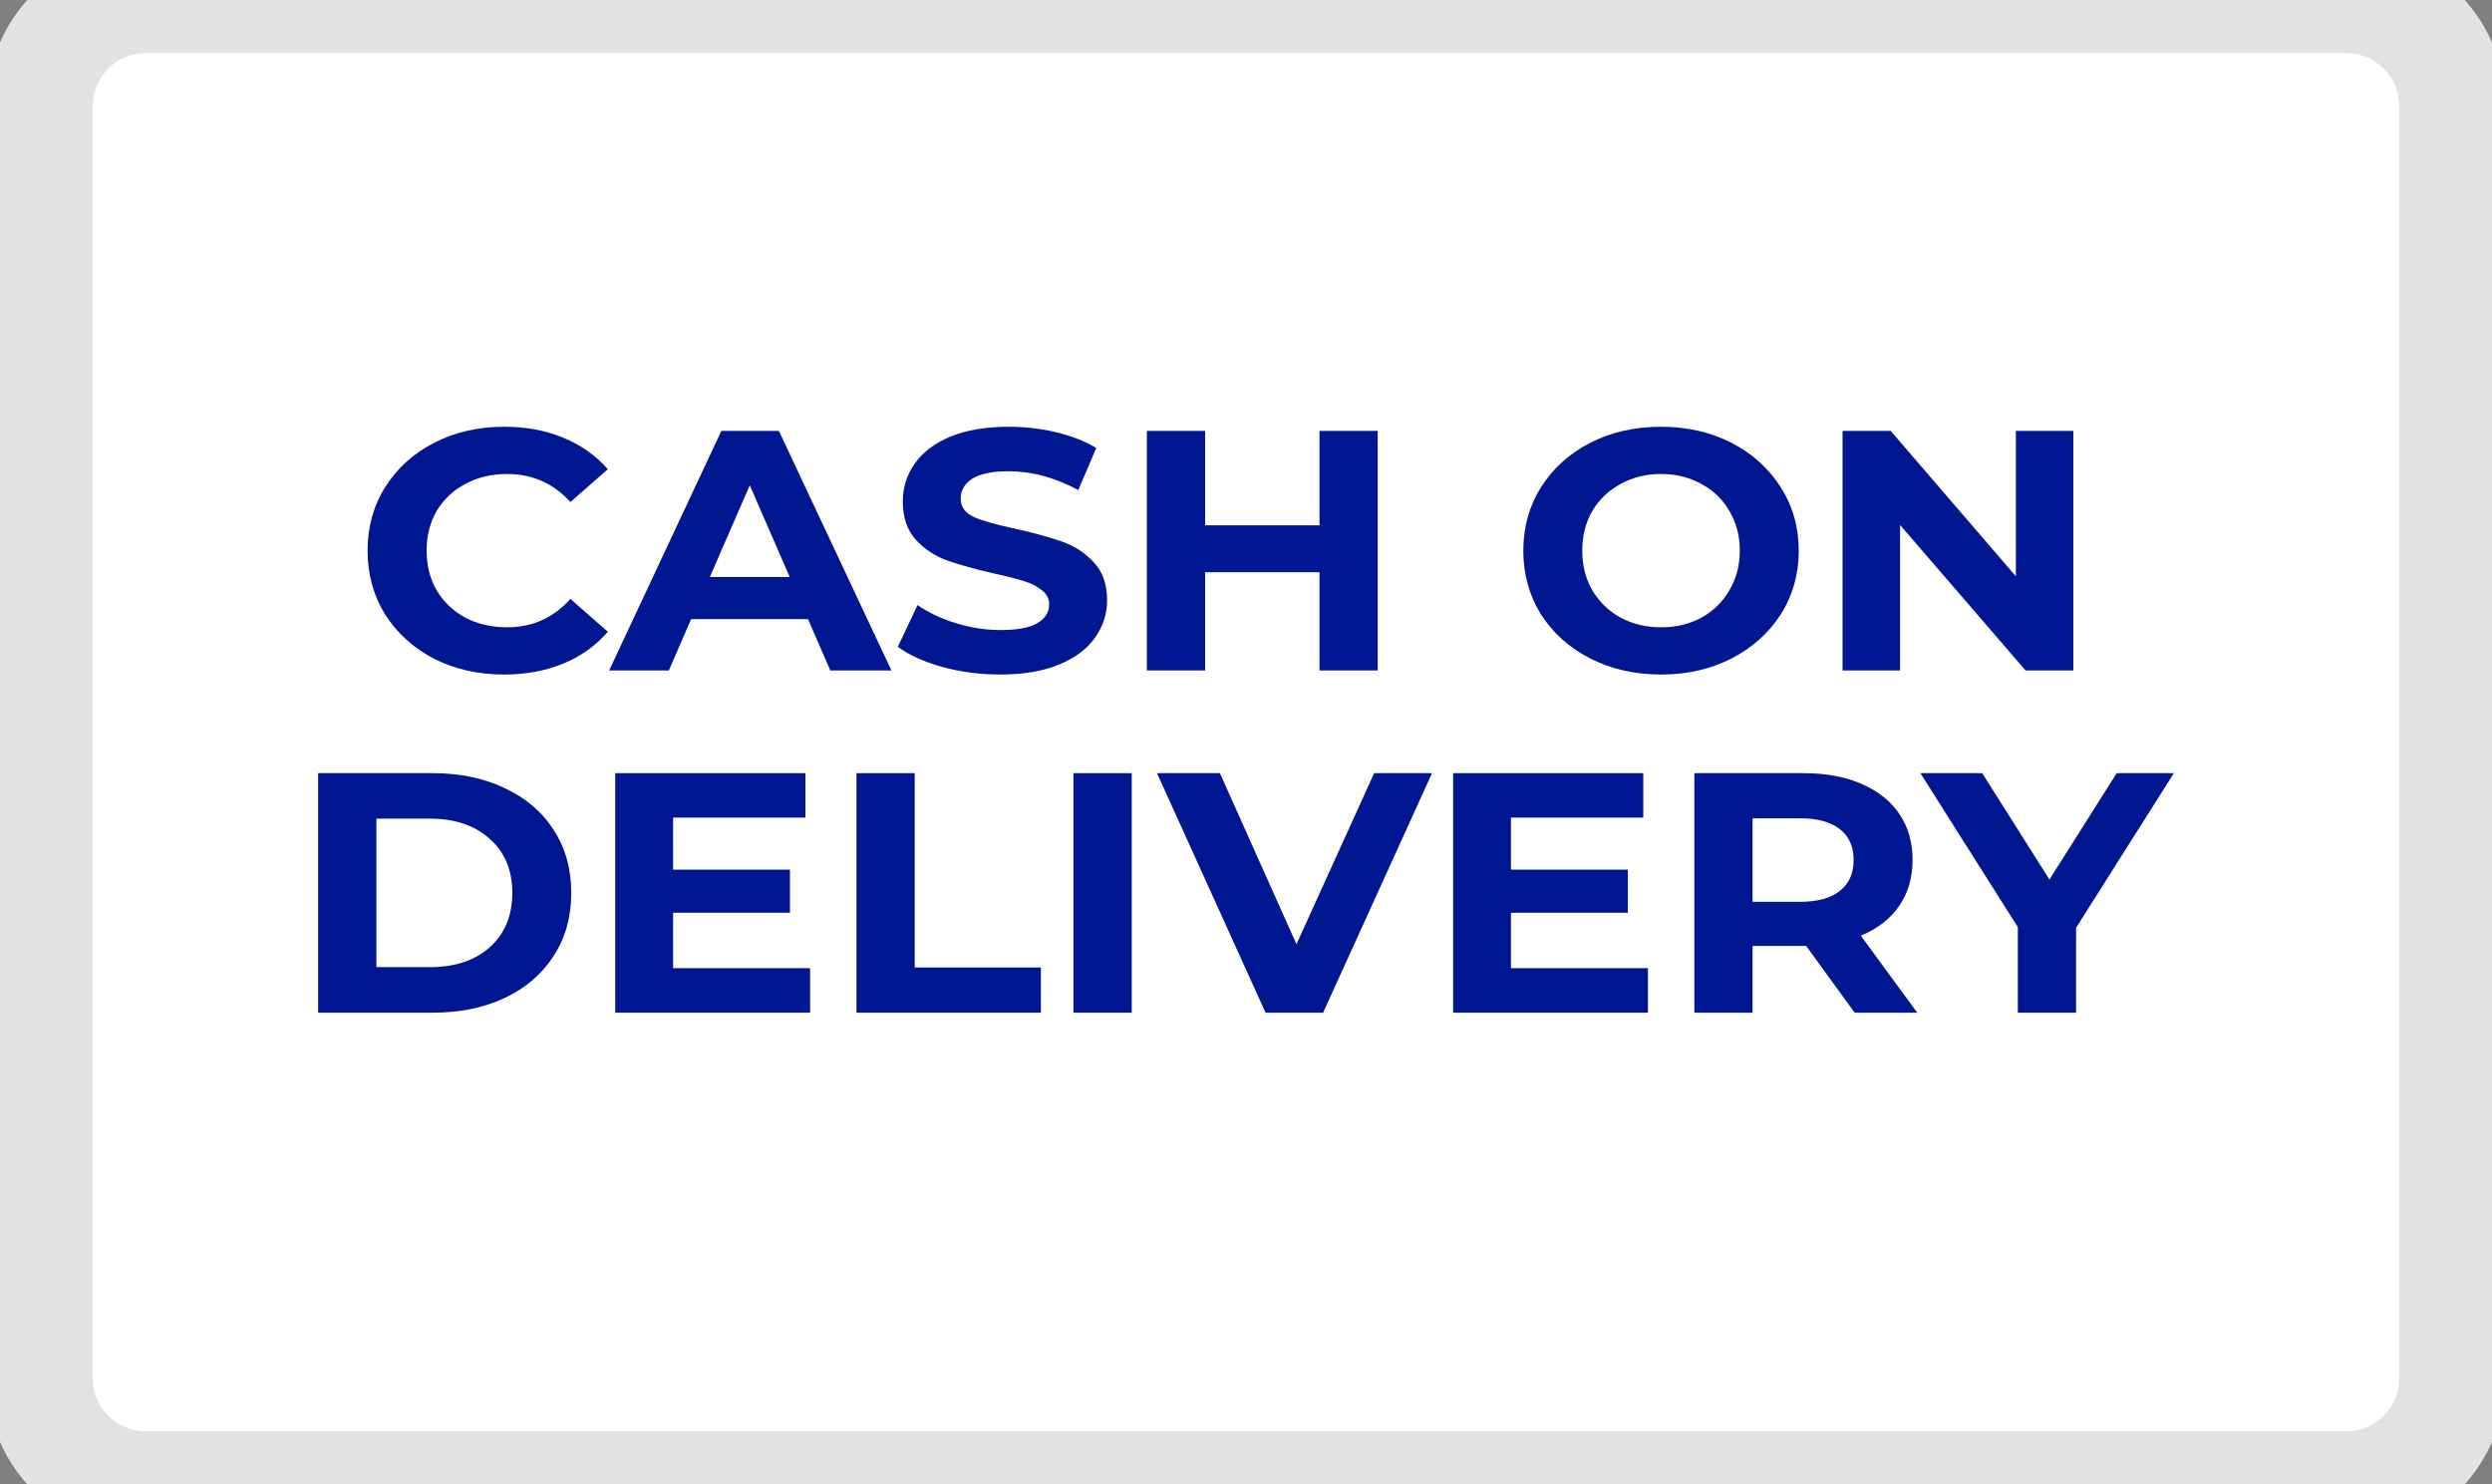 <svg width="47" height="28" viewBox="0 0 47 28" fill="none" xmlns="http://www.w3.org/2000/svg">
<rect x="0" y="0" width="47" height="28" fill="#808080" stroke="none"/>
<path d="M0.75 2C0.75 0.895 1.645 0 2.75 0H44.25C45.355 0 46.25 0.895 46.25 2V26C46.25 27.105 45.355 28 44.25 28H2.75C1.645 28 0.75 27.105 0.75 26V2Z" fill="white"/>
<path d="M9.504 12.724C9.02 12.724 8.582 12.625 8.188 12.427C7.799 12.225 7.492 11.947 7.266 11.594C7.044 11.237 6.933 10.835 6.933 10.387C6.933 9.94 7.044 9.539 7.266 9.186C7.492 8.829 7.799 8.551 8.188 8.353C8.582 8.151 9.022 8.05 9.511 8.05C9.922 8.05 10.293 8.119 10.623 8.257C10.957 8.394 11.238 8.592 11.464 8.851L10.758 9.47C10.438 9.117 10.04 8.941 9.565 8.941C9.271 8.941 9.009 9.003 8.778 9.128C8.548 9.249 8.367 9.419 8.236 9.638C8.109 9.858 8.046 10.107 8.046 10.387C8.046 10.667 8.109 10.916 8.236 11.136C8.367 11.355 8.548 11.528 8.778 11.652C9.009 11.773 9.271 11.833 9.565 11.833C10.04 11.833 10.438 11.655 10.758 11.297L11.464 11.917C11.238 12.18 10.957 12.38 10.623 12.518C10.288 12.655 9.915 12.724 9.504 12.724Z" fill="#001791"/>
<path d="M15.239 11.678H13.035L12.615 12.647H11.489L13.605 8.128H14.69L16.813 12.647H15.66L15.239 11.678ZM14.894 10.884L14.141 9.154L13.388 10.884H14.894Z" fill="#001791"/>
<path d="M18.865 12.724C18.49 12.724 18.126 12.677 17.773 12.582C17.425 12.483 17.145 12.356 16.933 12.201L17.305 11.414C17.509 11.556 17.751 11.67 18.031 11.756C18.311 11.842 18.592 11.885 18.872 11.885C19.184 11.885 19.415 11.842 19.564 11.756C19.713 11.665 19.788 11.547 19.788 11.401C19.788 11.293 19.742 11.205 19.652 11.136C19.566 11.063 19.453 11.005 19.313 10.962C19.177 10.919 18.992 10.871 18.757 10.82C18.395 10.738 18.099 10.656 17.868 10.574C17.638 10.493 17.439 10.361 17.272 10.181C17.109 10 17.027 9.759 17.027 9.457C17.027 9.195 17.102 8.958 17.251 8.747C17.401 8.532 17.624 8.362 17.923 8.237C18.226 8.112 18.594 8.05 19.028 8.05C19.331 8.05 19.627 8.084 19.917 8.153C20.206 8.222 20.459 8.321 20.676 8.45L20.337 9.244C19.898 9.008 19.46 8.889 19.021 8.889C18.714 8.889 18.486 8.937 18.336 9.031C18.192 9.126 18.119 9.251 18.119 9.406C18.119 9.561 18.203 9.677 18.37 9.754C18.542 9.828 18.802 9.901 19.15 9.974C19.512 10.056 19.808 10.137 20.039 10.219C20.269 10.301 20.466 10.43 20.629 10.607C20.796 10.783 20.88 11.022 20.88 11.323C20.88 11.582 20.803 11.818 20.649 12.033C20.5 12.244 20.274 12.412 19.971 12.537C19.668 12.662 19.299 12.724 18.865 12.724Z" fill="#001791"/>
<path d="M25.984 8.128V12.647H24.886V10.794H22.729V12.647H21.63V8.128H22.729V9.909H24.886V8.128H25.984Z" fill="#001791"/>
<path d="M31.327 12.724C30.834 12.724 30.389 12.623 29.991 12.421C29.598 12.219 29.288 11.941 29.062 11.588C28.841 11.231 28.73 10.83 28.73 10.387C28.73 9.944 28.841 9.546 29.062 9.193C29.288 8.836 29.598 8.556 29.991 8.353C30.389 8.151 30.834 8.05 31.327 8.05C31.82 8.05 32.263 8.151 32.657 8.353C33.05 8.556 33.36 8.836 33.586 9.193C33.812 9.546 33.925 9.944 33.925 10.387C33.925 10.83 33.812 11.231 33.586 11.588C33.36 11.941 33.05 12.219 32.657 12.421C32.263 12.623 31.82 12.724 31.327 12.724ZM31.327 11.833C31.608 11.833 31.861 11.773 32.087 11.652C32.313 11.528 32.489 11.355 32.616 11.136C32.747 10.916 32.813 10.667 32.813 10.387C32.813 10.107 32.747 9.858 32.616 9.638C32.489 9.419 32.313 9.249 32.087 9.128C31.861 9.003 31.608 8.941 31.327 8.941C31.047 8.941 30.794 9.003 30.568 9.128C30.342 9.249 30.163 9.419 30.032 9.638C29.905 9.858 29.842 10.107 29.842 10.387C29.842 10.667 29.905 10.916 30.032 11.136C30.163 11.355 30.342 11.528 30.568 11.652C30.794 11.773 31.047 11.833 31.327 11.833Z" fill="#001791"/>
<path d="M39.105 8.128V12.647H38.203L35.836 9.903V12.647H34.751V8.128H35.659L38.02 10.871V8.128H39.105Z" fill="#001791"/>
<path d="M6 14.584H8.157C8.672 14.584 9.126 14.678 9.52 14.868C9.918 15.053 10.225 15.315 10.442 15.655C10.664 15.995 10.774 16.391 10.774 16.843C10.774 17.295 10.664 17.691 10.442 18.031C10.225 18.371 9.918 18.636 9.52 18.825C9.126 19.01 8.672 19.103 8.157 19.103H6V14.584ZM8.102 18.244C8.577 18.244 8.955 18.119 9.235 17.87C9.52 17.616 9.662 17.273 9.662 16.843C9.662 16.413 9.52 16.073 9.235 15.823C8.955 15.569 8.577 15.442 8.102 15.442H7.099V18.244H8.102Z" fill="#001791"/>
<path d="M15.279 18.263V19.103H11.603V14.584H15.191V15.423H12.695V16.404H14.899V17.218H12.695V18.263H15.279Z" fill="#001791"/>
<path d="M16.153 14.584H17.252V18.25H19.632V19.103H16.153V14.584Z" fill="#001791"/>
<path d="M20.246 14.584H21.345V19.103H20.246V14.584Z" fill="#001791"/>
<path d="M27.009 14.584L24.954 19.103H23.869L21.821 14.584H23.008L24.452 17.811L25.917 14.584H27.009Z" fill="#001791"/>
<path d="M31.081 18.263V19.103H27.406V14.584H30.993V15.423H28.497V16.404H30.702V17.218H28.497V18.263H31.081Z" fill="#001791"/>
<path d="M34.98 19.103L34.065 17.844H33.054V19.103H31.956V14.584H34.011C34.431 14.584 34.795 14.65 35.102 14.784C35.414 14.917 35.654 15.106 35.821 15.352C35.989 15.597 36.072 15.888 36.072 16.223C36.072 16.559 35.986 16.849 35.815 17.095C35.647 17.336 35.408 17.521 35.096 17.65L36.16 19.103H34.98ZM34.96 16.223C34.96 15.969 34.874 15.776 34.702 15.642C34.531 15.505 34.28 15.436 33.95 15.436H33.054V17.011H33.95C34.28 17.011 34.531 16.942 34.702 16.804C34.874 16.667 34.96 16.473 34.96 16.223Z" fill="#001791"/>
<path d="M39.155 17.502V19.103H38.057V17.489L36.219 14.584H37.385L38.653 16.591L39.922 14.584H41L39.155 17.502Z" fill="#001791"/>
<path d="M2.75 1H44.25V-1H2.75V1ZM45.25 2V26H47.25V2H45.25ZM44.25 27H2.75V29H44.25V27ZM1.75 26V2H-0.25V26H1.75ZM2.75 27C2.198 27 1.75 26.552 1.75 26H-0.25C-0.25 27.657 1.093 29 2.75 29V27ZM45.25 26C45.25 26.552 44.802 27 44.25 27V29C45.907 29 47.25 27.657 47.25 26H45.25ZM44.25 1C44.802 1 45.25 1.448 45.25 2H47.25C47.25 0.343 45.907 -1 44.25 -1V1ZM2.75 -1C1.093 -1 -0.25 0.343 -0.25 2H1.75C1.75 1.448 2.198 1 2.75 1V-1Z" fill="#E1E2E4"/>
</svg>
